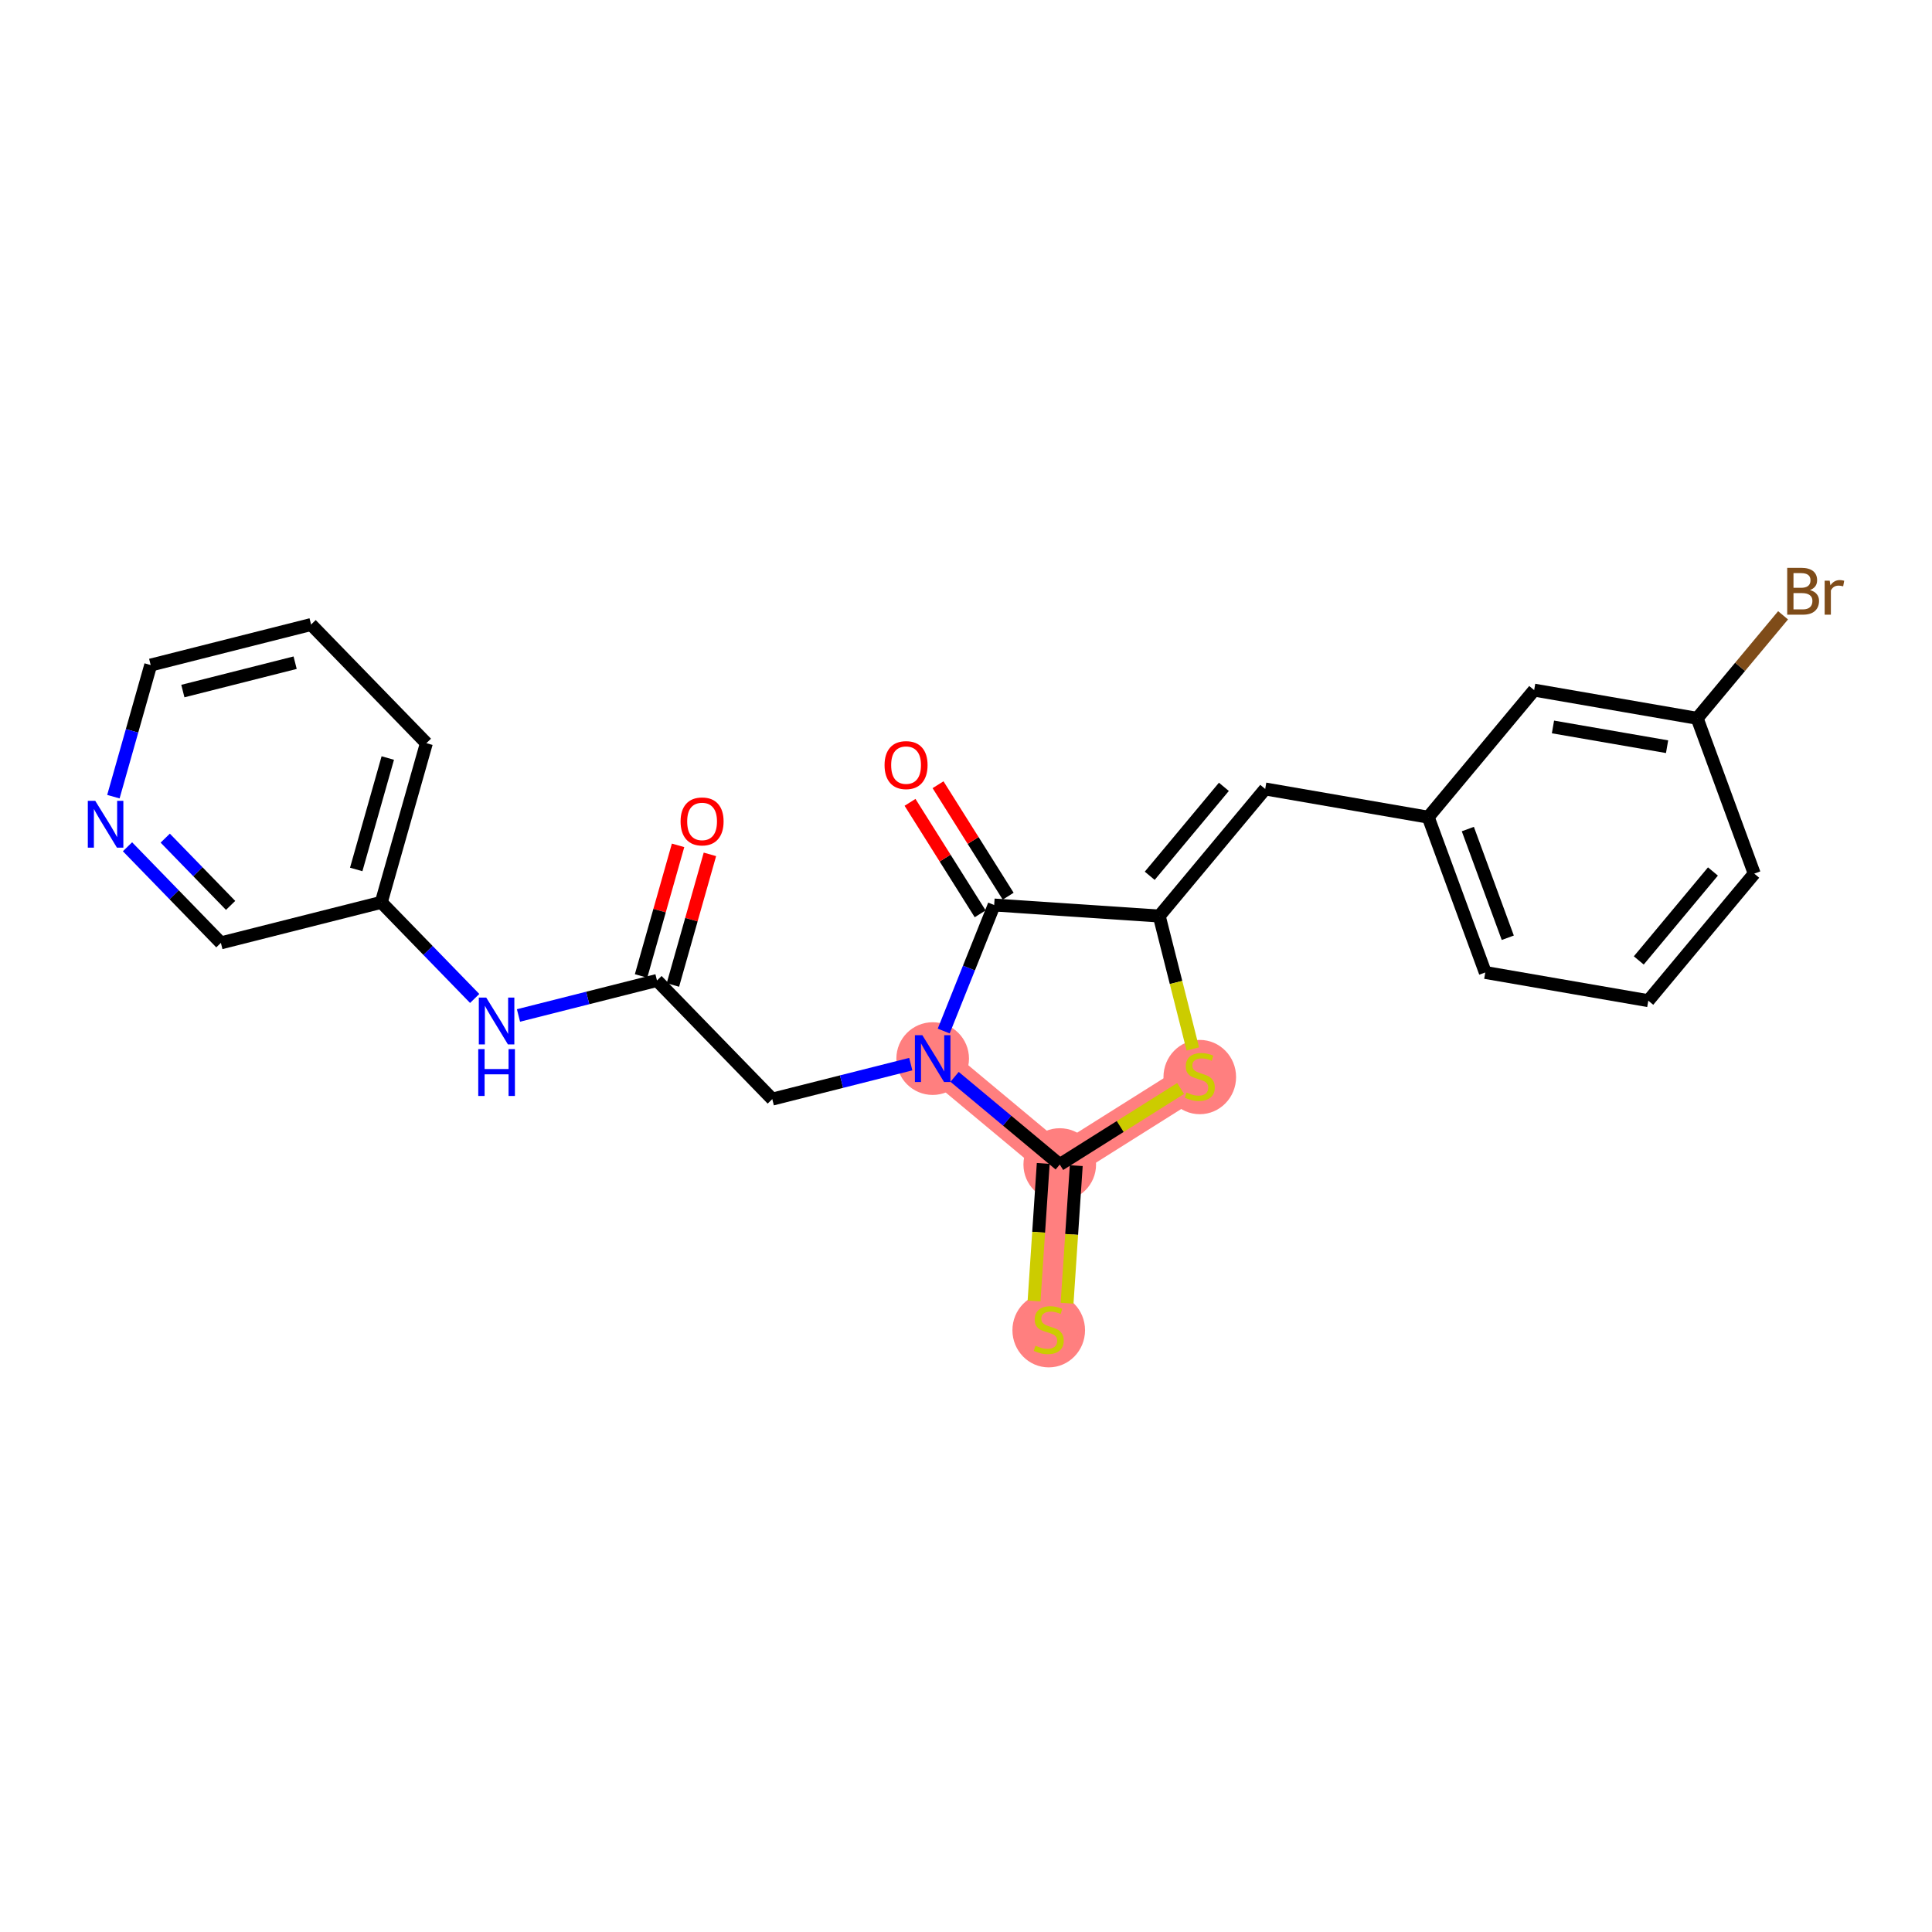 <?xml version='1.0' encoding='iso-8859-1'?>
<svg version='1.1' baseProfile='full'
              xmlns='http://www.w3.org/2000/svg'
                      xmlns:rdkit='http://www.rdkit.org/xml'
                      xmlns:xlink='http://www.w3.org/1999/xlink'
                  xml:space='preserve'
width='300px' height='300px' viewBox='0 0 300 300'>
<!-- END OF HEADER -->
<rect style='opacity:1.0;fill:#FFFFFF;stroke:none' width='300' height='300' x='0' y='0'> </rect>
<rect style='opacity:1.0;fill:#FFFFFF;stroke:none' width='300' height='300' x='0' y='0'> </rect>
<path d='M 144.826,164.378 L 164.557,180.829' style='fill:none;fill-rule:evenodd;stroke:#FF7F7F;stroke-width:5.5px;stroke-linecap:butt;stroke-linejoin:miter;stroke-opacity:1' />
<path d='M 186.301,167.147 L 164.557,180.829' style='fill:none;fill-rule:evenodd;stroke:#FF7F7F;stroke-width:5.5px;stroke-linecap:butt;stroke-linejoin:miter;stroke-opacity:1' />
<path d='M 164.557,180.829 L 162.846,206.462' style='fill:none;fill-rule:evenodd;stroke:#FF7F7F;stroke-width:5.5px;stroke-linecap:butt;stroke-linejoin:miter;stroke-opacity:1' />
<ellipse cx='144.826' cy='164.378' rx='5.138' ry='5.144'  style='fill:#FF7F7F;fill-rule:evenodd;stroke:#FF7F7F;stroke-width:1.0px;stroke-linecap:butt;stroke-linejoin:miter;stroke-opacity:1' />
<ellipse cx='186.301' cy='167.245' rx='5.138' ry='5.268'  style='fill:#FF7F7F;fill-rule:evenodd;stroke:#FF7F7F;stroke-width:1.0px;stroke-linecap:butt;stroke-linejoin:miter;stroke-opacity:1' />
<ellipse cx='164.557' cy='180.829' rx='5.138' ry='5.138'  style='fill:#FF7F7F;fill-rule:evenodd;stroke:#FF7F7F;stroke-width:1.0px;stroke-linecap:butt;stroke-linejoin:miter;stroke-opacity:1' />
<ellipse cx='162.846' cy='206.559' rx='5.138' ry='5.268'  style='fill:#FF7F7F;fill-rule:evenodd;stroke:#FF7F7F;stroke-width:1.0px;stroke-linecap:butt;stroke-linejoin:miter;stroke-opacity:1' />
<path class='bond-0 atom-0 atom-1' d='M 105.291,131.265 L 102.418,141.406' style='fill:none;fill-rule:evenodd;stroke:#FF0000;stroke-width:2.0px;stroke-linecap:butt;stroke-linejoin:miter;stroke-opacity:1' />
<path class='bond-0 atom-0 atom-1' d='M 102.418,141.406 L 99.544,151.547' style='fill:none;fill-rule:evenodd;stroke:#000000;stroke-width:2.0px;stroke-linecap:butt;stroke-linejoin:miter;stroke-opacity:1' />
<path class='bond-0 atom-0 atom-1' d='M 110.235,132.665 L 107.361,142.807' style='fill:none;fill-rule:evenodd;stroke:#FF0000;stroke-width:2.0px;stroke-linecap:butt;stroke-linejoin:miter;stroke-opacity:1' />
<path class='bond-0 atom-0 atom-1' d='M 107.361,142.807 L 104.488,152.948' style='fill:none;fill-rule:evenodd;stroke:#000000;stroke-width:2.0px;stroke-linecap:butt;stroke-linejoin:miter;stroke-opacity:1' />
<path class='bond-1 atom-1 atom-2' d='M 102.016,152.248 L 119.919,170.671' style='fill:none;fill-rule:evenodd;stroke:#000000;stroke-width:2.0px;stroke-linecap:butt;stroke-linejoin:miter;stroke-opacity:1' />
<path class='bond-17 atom-1 atom-18' d='M 102.016,152.248 L 91.263,154.964' style='fill:none;fill-rule:evenodd;stroke:#000000;stroke-width:2.0px;stroke-linecap:butt;stroke-linejoin:miter;stroke-opacity:1' />
<path class='bond-17 atom-1 atom-18' d='M 91.263,154.964 L 80.51,157.681' style='fill:none;fill-rule:evenodd;stroke:#0000FF;stroke-width:2.0px;stroke-linecap:butt;stroke-linejoin:miter;stroke-opacity:1' />
<path class='bond-2 atom-2 atom-3' d='M 119.919,170.671 L 130.672,167.954' style='fill:none;fill-rule:evenodd;stroke:#000000;stroke-width:2.0px;stroke-linecap:butt;stroke-linejoin:miter;stroke-opacity:1' />
<path class='bond-2 atom-2 atom-3' d='M 130.672,167.954 L 141.425,165.237' style='fill:none;fill-rule:evenodd;stroke:#0000FF;stroke-width:2.0px;stroke-linecap:butt;stroke-linejoin:miter;stroke-opacity:1' />
<path class='bond-3 atom-3 atom-4' d='M 146.54,160.098 L 150.458,150.314' style='fill:none;fill-rule:evenodd;stroke:#0000FF;stroke-width:2.0px;stroke-linecap:butt;stroke-linejoin:miter;stroke-opacity:1' />
<path class='bond-3 atom-3 atom-4' d='M 150.458,150.314 L 154.375,140.529' style='fill:none;fill-rule:evenodd;stroke:#000000;stroke-width:2.0px;stroke-linecap:butt;stroke-linejoin:miter;stroke-opacity:1' />
<path class='bond-24 atom-16 atom-3' d='M 164.557,180.829 L 156.393,174.022' style='fill:none;fill-rule:evenodd;stroke:#000000;stroke-width:2.0px;stroke-linecap:butt;stroke-linejoin:miter;stroke-opacity:1' />
<path class='bond-24 atom-16 atom-3' d='M 156.393,174.022 L 148.228,167.214' style='fill:none;fill-rule:evenodd;stroke:#0000FF;stroke-width:2.0px;stroke-linecap:butt;stroke-linejoin:miter;stroke-opacity:1' />
<path class='bond-4 atom-4 atom-5' d='M 156.549,139.161 L 151.104,130.506' style='fill:none;fill-rule:evenodd;stroke:#000000;stroke-width:2.0px;stroke-linecap:butt;stroke-linejoin:miter;stroke-opacity:1' />
<path class='bond-4 atom-4 atom-5' d='M 151.104,130.506 L 145.658,121.852' style='fill:none;fill-rule:evenodd;stroke:#FF0000;stroke-width:2.0px;stroke-linecap:butt;stroke-linejoin:miter;stroke-opacity:1' />
<path class='bond-4 atom-4 atom-5' d='M 152.201,141.897 L 146.755,133.243' style='fill:none;fill-rule:evenodd;stroke:#000000;stroke-width:2.0px;stroke-linecap:butt;stroke-linejoin:miter;stroke-opacity:1' />
<path class='bond-4 atom-4 atom-5' d='M 146.755,133.243 L 141.309,124.588' style='fill:none;fill-rule:evenodd;stroke:#FF0000;stroke-width:2.0px;stroke-linecap:butt;stroke-linejoin:miter;stroke-opacity:1' />
<path class='bond-5 atom-4 atom-6' d='M 154.375,140.529 L 180.008,142.241' style='fill:none;fill-rule:evenodd;stroke:#000000;stroke-width:2.0px;stroke-linecap:butt;stroke-linejoin:miter;stroke-opacity:1' />
<path class='bond-6 atom-6 atom-7' d='M 180.008,142.241 L 196.459,122.509' style='fill:none;fill-rule:evenodd;stroke:#000000;stroke-width:2.0px;stroke-linecap:butt;stroke-linejoin:miter;stroke-opacity:1' />
<path class='bond-6 atom-6 atom-7' d='M 178.529,135.991 L 190.045,122.179' style='fill:none;fill-rule:evenodd;stroke:#000000;stroke-width:2.0px;stroke-linecap:butt;stroke-linejoin:miter;stroke-opacity:1' />
<path class='bond-14 atom-6 atom-15' d='M 180.008,142.241 L 182.615,152.559' style='fill:none;fill-rule:evenodd;stroke:#000000;stroke-width:2.0px;stroke-linecap:butt;stroke-linejoin:miter;stroke-opacity:1' />
<path class='bond-14 atom-6 atom-15' d='M 182.615,152.559 L 185.222,162.878' style='fill:none;fill-rule:evenodd;stroke:#CCCC00;stroke-width:2.0px;stroke-linecap:butt;stroke-linejoin:miter;stroke-opacity:1' />
<path class='bond-7 atom-7 atom-8' d='M 196.459,122.509 L 221.772,126.891' style='fill:none;fill-rule:evenodd;stroke:#000000;stroke-width:2.0px;stroke-linecap:butt;stroke-linejoin:miter;stroke-opacity:1' />
<path class='bond-8 atom-8 atom-9' d='M 221.772,126.891 L 230.634,151.004' style='fill:none;fill-rule:evenodd;stroke:#000000;stroke-width:2.0px;stroke-linecap:butt;stroke-linejoin:miter;stroke-opacity:1' />
<path class='bond-8 atom-8 atom-9' d='M 227.924,128.736 L 234.127,145.614' style='fill:none;fill-rule:evenodd;stroke:#000000;stroke-width:2.0px;stroke-linecap:butt;stroke-linejoin:miter;stroke-opacity:1' />
<path class='bond-26 atom-14 atom-8' d='M 238.223,107.16 L 221.772,126.891' style='fill:none;fill-rule:evenodd;stroke:#000000;stroke-width:2.0px;stroke-linecap:butt;stroke-linejoin:miter;stroke-opacity:1' />
<path class='bond-9 atom-9 atom-10' d='M 230.634,151.004 L 255.947,155.385' style='fill:none;fill-rule:evenodd;stroke:#000000;stroke-width:2.0px;stroke-linecap:butt;stroke-linejoin:miter;stroke-opacity:1' />
<path class='bond-10 atom-10 atom-11' d='M 255.947,155.385 L 272.398,135.654' style='fill:none;fill-rule:evenodd;stroke:#000000;stroke-width:2.0px;stroke-linecap:butt;stroke-linejoin:miter;stroke-opacity:1' />
<path class='bond-10 atom-10 atom-11' d='M 254.469,149.135 L 265.984,135.324' style='fill:none;fill-rule:evenodd;stroke:#000000;stroke-width:2.0px;stroke-linecap:butt;stroke-linejoin:miter;stroke-opacity:1' />
<path class='bond-11 atom-11 atom-12' d='M 272.398,135.654 L 263.536,111.541' style='fill:none;fill-rule:evenodd;stroke:#000000;stroke-width:2.0px;stroke-linecap:butt;stroke-linejoin:miter;stroke-opacity:1' />
<path class='bond-12 atom-12 atom-13' d='M 263.536,111.541 L 270.205,103.543' style='fill:none;fill-rule:evenodd;stroke:#000000;stroke-width:2.0px;stroke-linecap:butt;stroke-linejoin:miter;stroke-opacity:1' />
<path class='bond-12 atom-12 atom-13' d='M 270.205,103.543 L 276.874,95.545' style='fill:none;fill-rule:evenodd;stroke:#7F4C19;stroke-width:2.0px;stroke-linecap:butt;stroke-linejoin:miter;stroke-opacity:1' />
<path class='bond-13 atom-12 atom-14' d='M 263.536,111.541 L 238.223,107.16' style='fill:none;fill-rule:evenodd;stroke:#000000;stroke-width:2.0px;stroke-linecap:butt;stroke-linejoin:miter;stroke-opacity:1' />
<path class='bond-13 atom-12 atom-14' d='M 258.863,115.947 L 241.144,112.88' style='fill:none;fill-rule:evenodd;stroke:#000000;stroke-width:2.0px;stroke-linecap:butt;stroke-linejoin:miter;stroke-opacity:1' />
<path class='bond-15 atom-15 atom-16' d='M 183.326,169.019 L 173.942,174.924' style='fill:none;fill-rule:evenodd;stroke:#CCCC00;stroke-width:2.0px;stroke-linecap:butt;stroke-linejoin:miter;stroke-opacity:1' />
<path class='bond-15 atom-15 atom-16' d='M 173.942,174.924 L 164.557,180.829' style='fill:none;fill-rule:evenodd;stroke:#000000;stroke-width:2.0px;stroke-linecap:butt;stroke-linejoin:miter;stroke-opacity:1' />
<path class='bond-16 atom-16 atom-17' d='M 161.994,180.658 L 161.281,191.339' style='fill:none;fill-rule:evenodd;stroke:#000000;stroke-width:2.0px;stroke-linecap:butt;stroke-linejoin:miter;stroke-opacity:1' />
<path class='bond-16 atom-16 atom-17' d='M 161.281,191.339 L 160.568,202.021' style='fill:none;fill-rule:evenodd;stroke:#CCCC00;stroke-width:2.0px;stroke-linecap:butt;stroke-linejoin:miter;stroke-opacity:1' />
<path class='bond-16 atom-16 atom-17' d='M 167.121,181 L 166.407,191.682' style='fill:none;fill-rule:evenodd;stroke:#000000;stroke-width:2.0px;stroke-linecap:butt;stroke-linejoin:miter;stroke-opacity:1' />
<path class='bond-16 atom-16 atom-17' d='M 166.407,191.682 L 165.694,202.363' style='fill:none;fill-rule:evenodd;stroke:#CCCC00;stroke-width:2.0px;stroke-linecap:butt;stroke-linejoin:miter;stroke-opacity:1' />
<path class='bond-18 atom-18 atom-19' d='M 73.708,155.041 L 66.457,147.579' style='fill:none;fill-rule:evenodd;stroke:#0000FF;stroke-width:2.0px;stroke-linecap:butt;stroke-linejoin:miter;stroke-opacity:1' />
<path class='bond-18 atom-18 atom-19' d='M 66.457,147.579 L 59.206,140.117' style='fill:none;fill-rule:evenodd;stroke:#000000;stroke-width:2.0px;stroke-linecap:butt;stroke-linejoin:miter;stroke-opacity:1' />
<path class='bond-19 atom-19 atom-20' d='M 59.206,140.117 L 66.209,115.401' style='fill:none;fill-rule:evenodd;stroke:#000000;stroke-width:2.0px;stroke-linecap:butt;stroke-linejoin:miter;stroke-opacity:1' />
<path class='bond-19 atom-19 atom-20' d='M 55.313,135.009 L 60.215,117.707' style='fill:none;fill-rule:evenodd;stroke:#000000;stroke-width:2.0px;stroke-linecap:butt;stroke-linejoin:miter;stroke-opacity:1' />
<path class='bond-25 atom-24 atom-19' d='M 34.299,146.41 L 59.206,140.117' style='fill:none;fill-rule:evenodd;stroke:#000000;stroke-width:2.0px;stroke-linecap:butt;stroke-linejoin:miter;stroke-opacity:1' />
<path class='bond-20 atom-20 atom-21' d='M 66.209,115.401 L 48.306,96.977' style='fill:none;fill-rule:evenodd;stroke:#000000;stroke-width:2.0px;stroke-linecap:butt;stroke-linejoin:miter;stroke-opacity:1' />
<path class='bond-21 atom-21 atom-22' d='M 48.306,96.977 L 23.399,103.27' style='fill:none;fill-rule:evenodd;stroke:#000000;stroke-width:2.0px;stroke-linecap:butt;stroke-linejoin:miter;stroke-opacity:1' />
<path class='bond-21 atom-21 atom-22' d='M 45.828,102.902 L 28.394,107.308' style='fill:none;fill-rule:evenodd;stroke:#000000;stroke-width:2.0px;stroke-linecap:butt;stroke-linejoin:miter;stroke-opacity:1' />
<path class='bond-22 atom-22 atom-23' d='M 23.399,103.27 L 20.503,113.488' style='fill:none;fill-rule:evenodd;stroke:#000000;stroke-width:2.0px;stroke-linecap:butt;stroke-linejoin:miter;stroke-opacity:1' />
<path class='bond-22 atom-22 atom-23' d='M 20.503,113.488 L 17.608,123.707' style='fill:none;fill-rule:evenodd;stroke:#0000FF;stroke-width:2.0px;stroke-linecap:butt;stroke-linejoin:miter;stroke-opacity:1' />
<path class='bond-23 atom-23 atom-24' d='M 19.797,131.487 L 27.048,138.948' style='fill:none;fill-rule:evenodd;stroke:#0000FF;stroke-width:2.0px;stroke-linecap:butt;stroke-linejoin:miter;stroke-opacity:1' />
<path class='bond-23 atom-23 atom-24' d='M 27.048,138.948 L 34.299,146.41' style='fill:none;fill-rule:evenodd;stroke:#000000;stroke-width:2.0px;stroke-linecap:butt;stroke-linejoin:miter;stroke-opacity:1' />
<path class='bond-23 atom-23 atom-24' d='M 25.657,130.145 L 30.733,135.368' style='fill:none;fill-rule:evenodd;stroke:#0000FF;stroke-width:2.0px;stroke-linecap:butt;stroke-linejoin:miter;stroke-opacity:1' />
<path class='bond-23 atom-23 atom-24' d='M 30.733,135.368 L 35.808,140.591' style='fill:none;fill-rule:evenodd;stroke:#000000;stroke-width:2.0px;stroke-linecap:butt;stroke-linejoin:miter;stroke-opacity:1' />
<path  class='atom-0' d='M 105.68 127.552
Q 105.68 125.805, 106.543 124.828
Q 107.406 123.852, 109.02 123.852
Q 110.633 123.852, 111.496 124.828
Q 112.359 125.805, 112.359 127.552
Q 112.359 129.319, 111.486 130.326
Q 110.612 131.323, 109.02 131.323
Q 107.417 131.323, 106.543 130.326
Q 105.68 129.329, 105.68 127.552
M 109.02 130.501
Q 110.129 130.501, 110.725 129.761
Q 111.332 129.011, 111.332 127.552
Q 111.332 126.123, 110.725 125.404
Q 110.129 124.674, 109.02 124.674
Q 107.91 124.674, 107.303 125.394
Q 106.707 126.113, 106.707 127.552
Q 106.707 129.021, 107.303 129.761
Q 107.91 130.501, 109.02 130.501
' fill='#FF0000'/>
<path  class='atom-3' d='M 143.218 160.74
L 145.602 164.594
Q 145.839 164.974, 146.219 165.662
Q 146.599 166.351, 146.619 166.392
L 146.619 160.74
L 147.585 160.74
L 147.585 168.016
L 146.589 168.016
L 144.03 163.803
Q 143.732 163.309, 143.413 162.744
Q 143.105 162.179, 143.013 162.004
L 143.013 168.016
L 142.067 168.016
L 142.067 160.74
L 143.218 160.74
' fill='#0000FF'/>
<path  class='atom-5' d='M 137.354 118.806
Q 137.354 117.059, 138.217 116.083
Q 139.08 115.107, 140.693 115.107
Q 142.307 115.107, 143.17 116.083
Q 144.033 117.059, 144.033 118.806
Q 144.033 120.574, 143.16 121.581
Q 142.286 122.578, 140.693 122.578
Q 139.09 122.578, 138.217 121.581
Q 137.354 120.584, 137.354 118.806
M 140.693 121.755
Q 141.803 121.755, 142.399 121.016
Q 143.005 120.265, 143.005 118.806
Q 143.005 117.378, 142.399 116.659
Q 141.803 115.929, 140.693 115.929
Q 139.584 115.929, 138.977 116.648
Q 138.381 117.368, 138.381 118.806
Q 138.381 120.276, 138.977 121.016
Q 139.584 121.755, 140.693 121.755
' fill='#FF0000'/>
<path  class='atom-13' d='M 281.051 91.625
Q 281.75 91.821, 282.099 92.252
Q 282.459 92.674, 282.459 93.3
Q 282.459 94.307, 281.811 94.883
Q 281.174 95.448, 279.962 95.448
L 277.516 95.448
L 277.516 88.173
L 279.664 88.173
Q 280.907 88.173, 281.534 88.676
Q 282.161 89.18, 282.161 90.105
Q 282.161 91.204, 281.051 91.625
M 278.492 88.995
L 278.492 91.276
L 279.664 91.276
Q 280.383 91.276, 280.753 90.988
Q 281.133 90.69, 281.133 90.105
Q 281.133 88.995, 279.664 88.995
L 278.492 88.995
M 279.962 94.626
Q 280.671 94.626, 281.051 94.287
Q 281.431 93.948, 281.431 93.3
Q 281.431 92.704, 281.01 92.406
Q 280.599 92.098, 279.808 92.098
L 278.492 92.098
L 278.492 94.626
L 279.962 94.626
' fill='#7F4C19'/>
<path  class='atom-13' d='M 284.113 90.166
L 284.226 90.896
Q 284.781 90.074, 285.685 90.074
Q 285.973 90.074, 286.364 90.177
L 286.209 91.04
Q 285.768 90.937, 285.521 90.937
Q 285.089 90.937, 284.802 91.112
Q 284.524 91.276, 284.298 91.677
L 284.298 95.448
L 283.332 95.448
L 283.332 90.166
L 284.113 90.166
' fill='#7F4C19'/>
<path  class='atom-15' d='M 184.245 169.644
Q 184.328 169.675, 184.667 169.819
Q 185.006 169.963, 185.376 170.056
Q 185.756 170.138, 186.126 170.138
Q 186.814 170.138, 187.215 169.809
Q 187.616 169.47, 187.616 168.884
Q 187.616 168.483, 187.41 168.237
Q 187.215 167.99, 186.907 167.856
Q 186.599 167.723, 186.085 167.569
Q 185.437 167.374, 185.047 167.189
Q 184.667 167.004, 184.389 166.613
Q 184.122 166.223, 184.122 165.565
Q 184.122 164.65, 184.739 164.085
Q 185.366 163.52, 186.599 163.52
Q 187.441 163.52, 188.397 163.921
L 188.161 164.712
Q 187.287 164.352, 186.629 164.352
Q 185.92 164.352, 185.53 164.65
Q 185.139 164.938, 185.15 165.442
Q 185.15 165.832, 185.345 166.068
Q 185.551 166.305, 185.838 166.438
Q 186.136 166.572, 186.629 166.726
Q 187.287 166.932, 187.678 167.137
Q 188.068 167.343, 188.346 167.764
Q 188.633 168.175, 188.633 168.884
Q 188.633 169.891, 187.955 170.436
Q 187.287 170.97, 186.167 170.97
Q 185.52 170.97, 185.026 170.826
Q 184.543 170.693, 183.968 170.456
L 184.245 169.644
' fill='#CCCC00'/>
<path  class='atom-17' d='M 160.791 208.959
Q 160.873 208.99, 161.212 209.133
Q 161.551 209.277, 161.921 209.37
Q 162.301 209.452, 162.671 209.452
Q 163.36 209.452, 163.76 209.123
Q 164.161 208.784, 164.161 208.198
Q 164.161 207.798, 163.956 207.551
Q 163.76 207.304, 163.452 207.171
Q 163.144 207.037, 162.63 206.883
Q 161.983 206.688, 161.592 206.503
Q 161.212 206.318, 160.935 205.927
Q 160.667 205.537, 160.667 204.879
Q 160.667 203.965, 161.284 203.4
Q 161.911 202.834, 163.144 202.834
Q 163.986 202.834, 164.942 203.235
L 164.706 204.026
Q 163.832 203.667, 163.175 203.667
Q 162.466 203.667, 162.075 203.965
Q 161.685 204.252, 161.695 204.756
Q 161.695 205.146, 161.89 205.383
Q 162.096 205.619, 162.383 205.753
Q 162.681 205.886, 163.175 206.04
Q 163.832 206.246, 164.223 206.451
Q 164.613 206.657, 164.891 207.078
Q 165.178 207.489, 165.178 208.198
Q 165.178 209.205, 164.5 209.75
Q 163.832 210.284, 162.712 210.284
Q 162.065 210.284, 161.572 210.14
Q 161.089 210.007, 160.513 209.771
L 160.791 208.959
' fill='#CCCC00'/>
<path  class='atom-18' d='M 75.501 154.903
L 77.885 158.756
Q 78.121 159.137, 78.501 159.825
Q 78.882 160.514, 78.902 160.555
L 78.902 154.903
L 79.868 154.903
L 79.868 162.178
L 78.871 162.178
L 76.313 157.965
Q 76.015 157.472, 75.696 156.907
Q 75.388 156.342, 75.295 156.167
L 75.295 162.178
L 74.35 162.178
L 74.35 154.903
L 75.501 154.903
' fill='#0000FF'/>
<path  class='atom-18' d='M 74.263 162.906
L 75.249 162.906
L 75.249 165.999
L 78.969 165.999
L 78.969 162.906
L 79.956 162.906
L 79.956 170.181
L 78.969 170.181
L 78.969 166.821
L 75.249 166.821
L 75.249 170.181
L 74.263 170.181
L 74.263 162.906
' fill='#0000FF'/>
<path  class='atom-23' d='M 14.787 124.349
L 17.171 128.202
Q 17.408 128.583, 17.788 129.271
Q 18.168 129.96, 18.189 130.001
L 18.189 124.349
L 19.154 124.349
L 19.154 131.624
L 18.158 131.624
L 15.599 127.411
Q 15.301 126.918, 14.982 126.353
Q 14.674 125.788, 14.582 125.613
L 14.582 131.624
L 13.636 131.624
L 13.636 124.349
L 14.787 124.349
' fill='#0000FF'/>
</svg>
